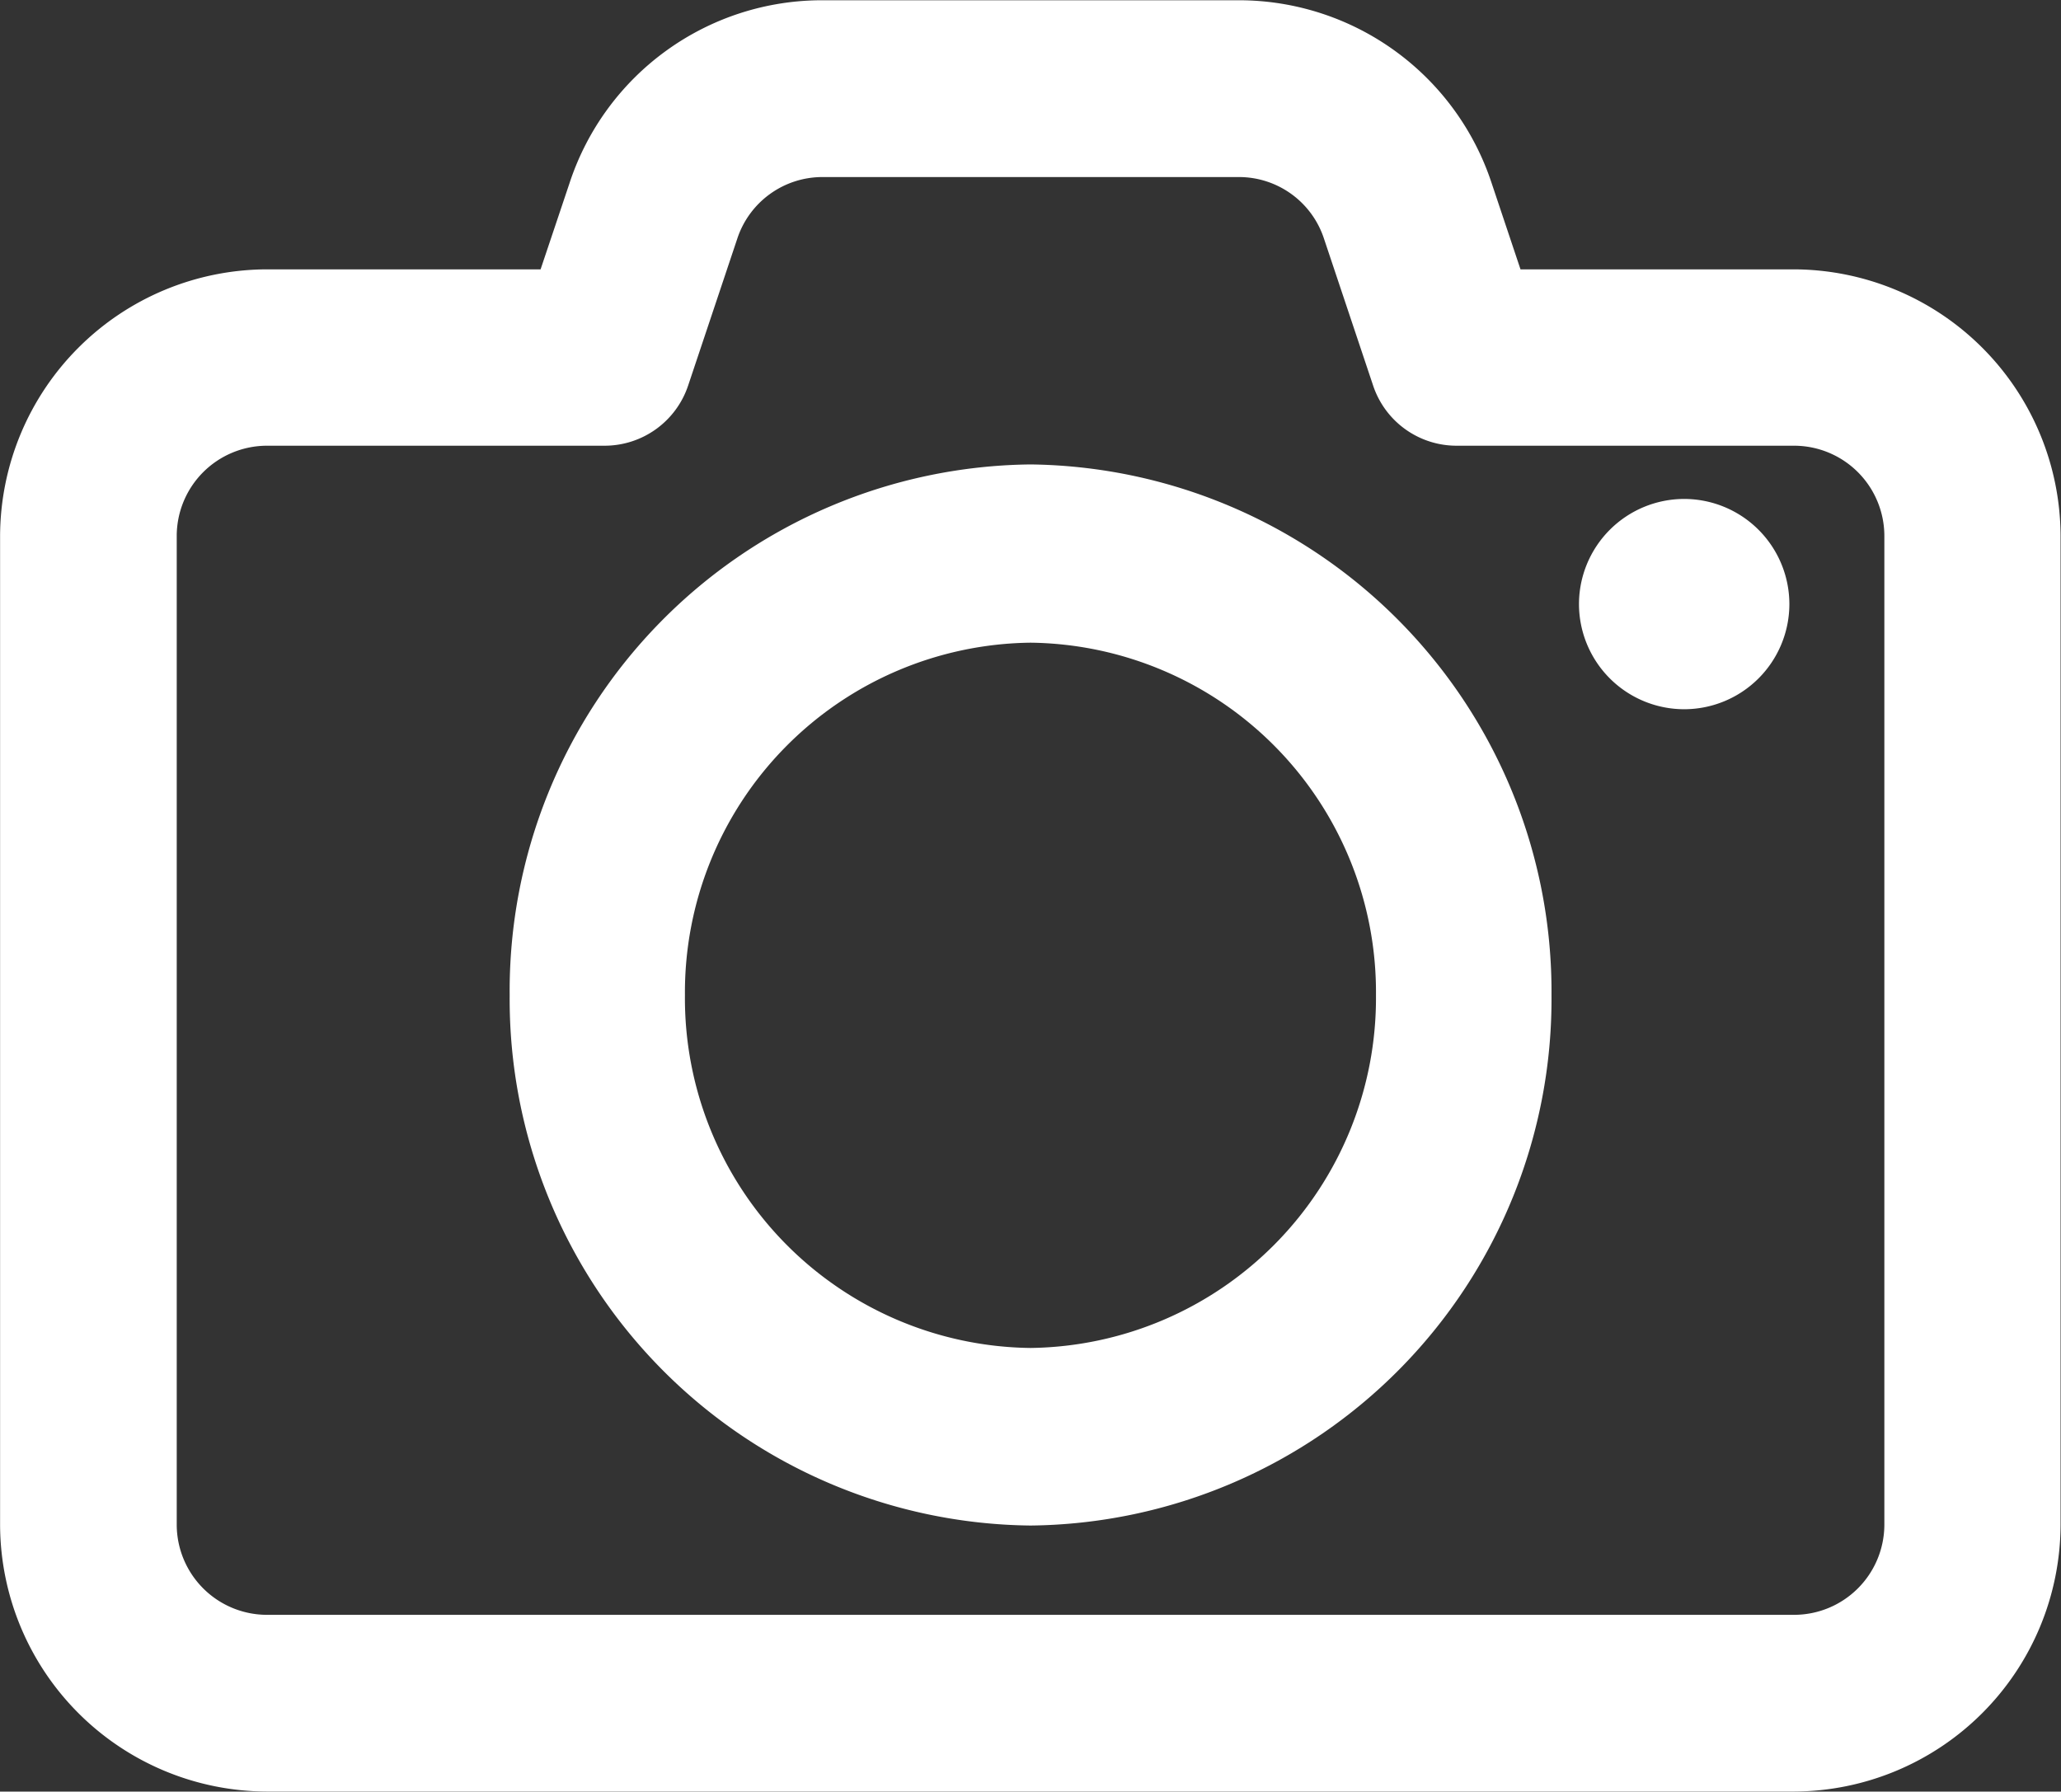 <svg xmlns="http://www.w3.org/2000/svg" width="24" height="20.866" viewBox="0 0 24 20.866">
  <rect x="0" y="0" width="24" height="20.866" fill="#333333" stroke="none"/>
  <g id="camera" transform="translate(-0.75 -2.751)">
    <path id="Union_187" data-name="Union 187" d="M4526.108-7417.134a3.116,3.116,0,0,1-3.107-3.1v-11.521a3.115,3.115,0,0,1,3.107-3.107h3.187l.338-1.007a3.094,3.094,0,0,1,2.944-2.127h4.848a3.1,3.1,0,0,1,2.944,2.127l.337,1.007h3.189a3.115,3.115,0,0,1,3.1,3.1v11.521a3.116,3.116,0,0,1-3.1,3.107Zm-1.05-14.626v11.519a1.052,1.052,0,0,0,1.05,1.049h17.786a1.052,1.052,0,0,0,1.049-1.049v-11.517a1.052,1.052,0,0,0-1.049-1.05h-3.93a1.024,1.024,0,0,1-.974-.7l-.573-1.713a1.042,1.042,0,0,0-.993-.716h-4.844a1.044,1.044,0,0,0-.994.716l-.573,1.713a1.026,1.026,0,0,1-.975.7h-3.93A1.052,1.052,0,0,0,4525.058-7431.76Zm12.368-6Zm-8.491,11.349a6.131,6.131,0,0,1,6.066-6.179,6.14,6.14,0,0,1,6.066,6.179,6.13,6.13,0,0,1-6.066,6.179A6.131,6.131,0,0,1,4528.935-7426.407Zm2.041,0A4.073,4.073,0,0,0,4535-7422.3a4.075,4.075,0,0,0,4.023-4.107,4.071,4.071,0,0,0-4.023-4.107A4.073,4.073,0,0,0,4530.976-7426.407Zm10.411-4.552a1.226,1.226,0,0,1,1.225-1.225,1.226,1.226,0,0,1,1.225,1.225,1.226,1.226,0,0,1-1.225,1.224A1.226,1.226,0,0,1,4541.387-7430.959Z" transform="translate(-4522.25 7440.75)" fill="#FFFFFF"/>
  </g>
</svg>

